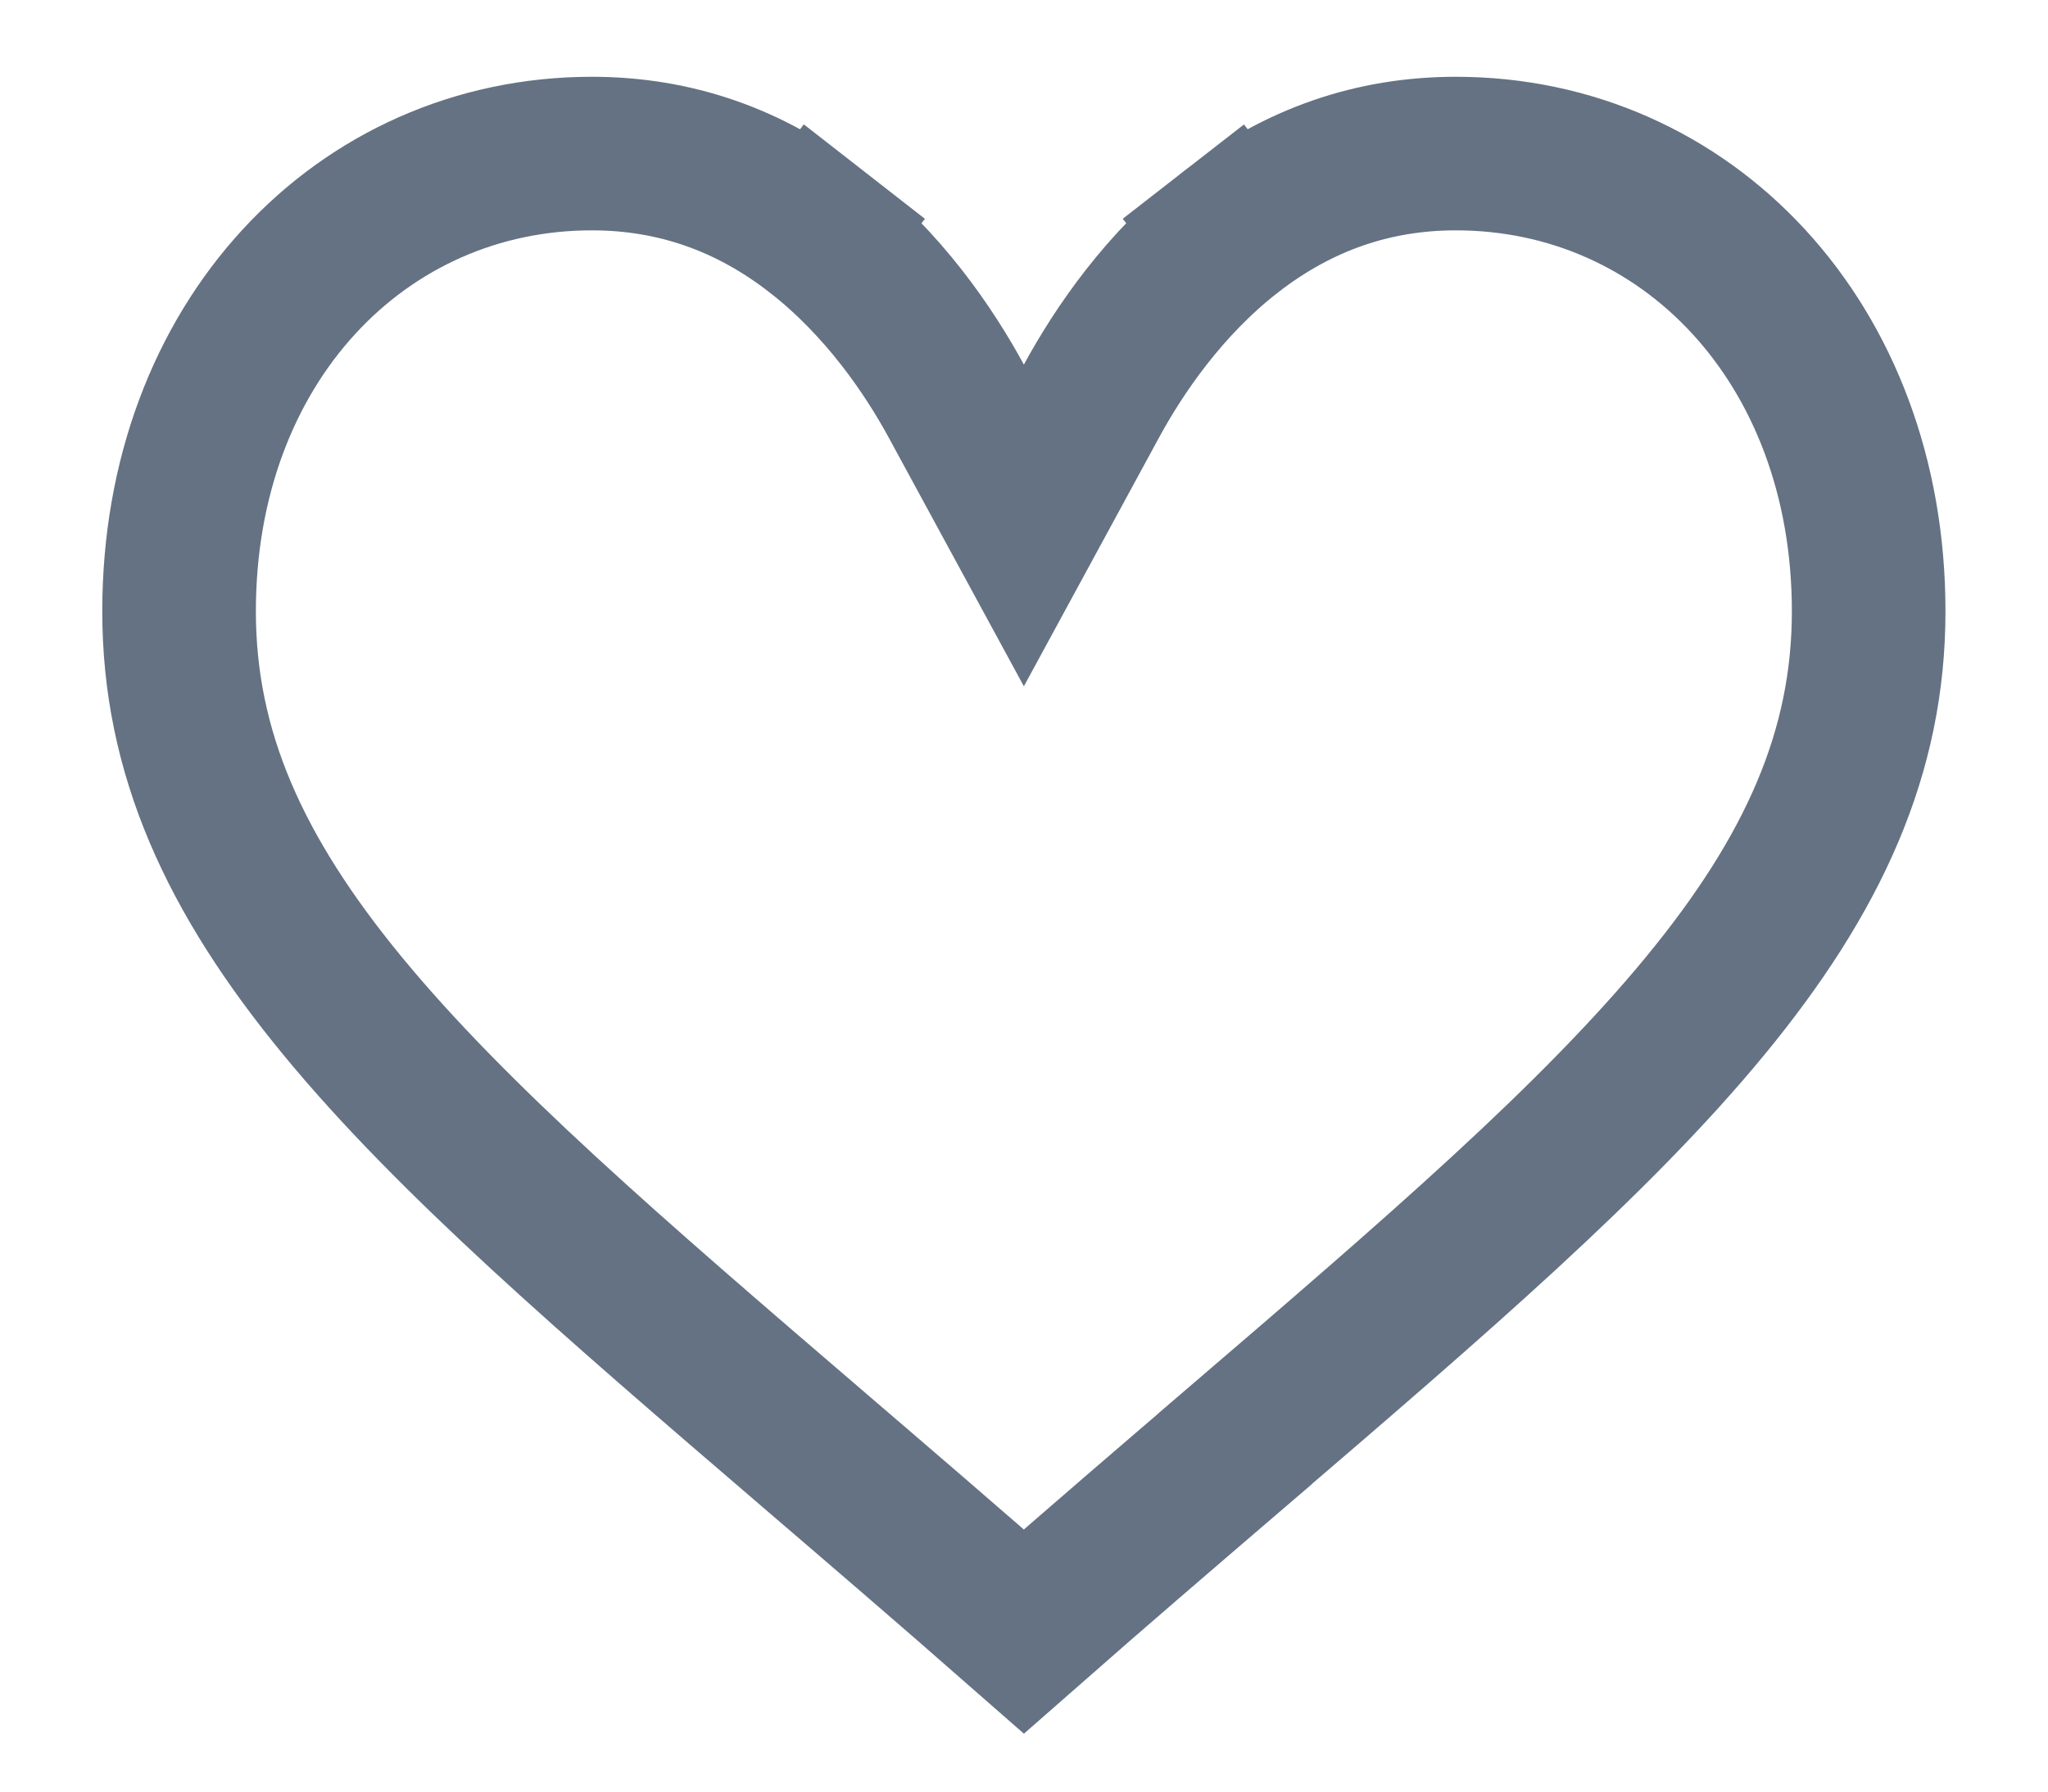 <svg width="16" height="14" viewBox="0 0 16 14" fill="none" xmlns="http://www.w3.org/2000/svg">
<path d="M7.472 3.136L7.999 4.106L8.526 3.136C8.741 2.74 9.096 2.217 9.613 1.814L9.245 1.341L9.613 1.814C10.142 1.402 10.729 1.2 11.374 1.2C13.174 1.2 14.599 2.676 14.599 4.777C14.599 5.88 14.167 6.833 13.322 7.86C12.461 8.906 11.218 9.975 9.651 11.319L9.651 11.319L9.651 11.32C9.152 11.748 8.587 12.232 7.999 12.749C7.411 12.233 6.847 11.749 6.348 11.321L6.347 11.32L6.347 11.32C4.78 9.975 3.537 8.906 2.676 7.86C1.831 6.833 1.399 5.88 1.399 4.777C1.399 2.676 2.823 1.2 4.624 1.2C5.268 1.2 5.856 1.402 6.384 1.814L6.753 1.341L6.384 1.814C6.901 2.217 7.257 2.74 7.472 3.136Z" stroke="#647283" stroke-width="1.2"/>
</svg>